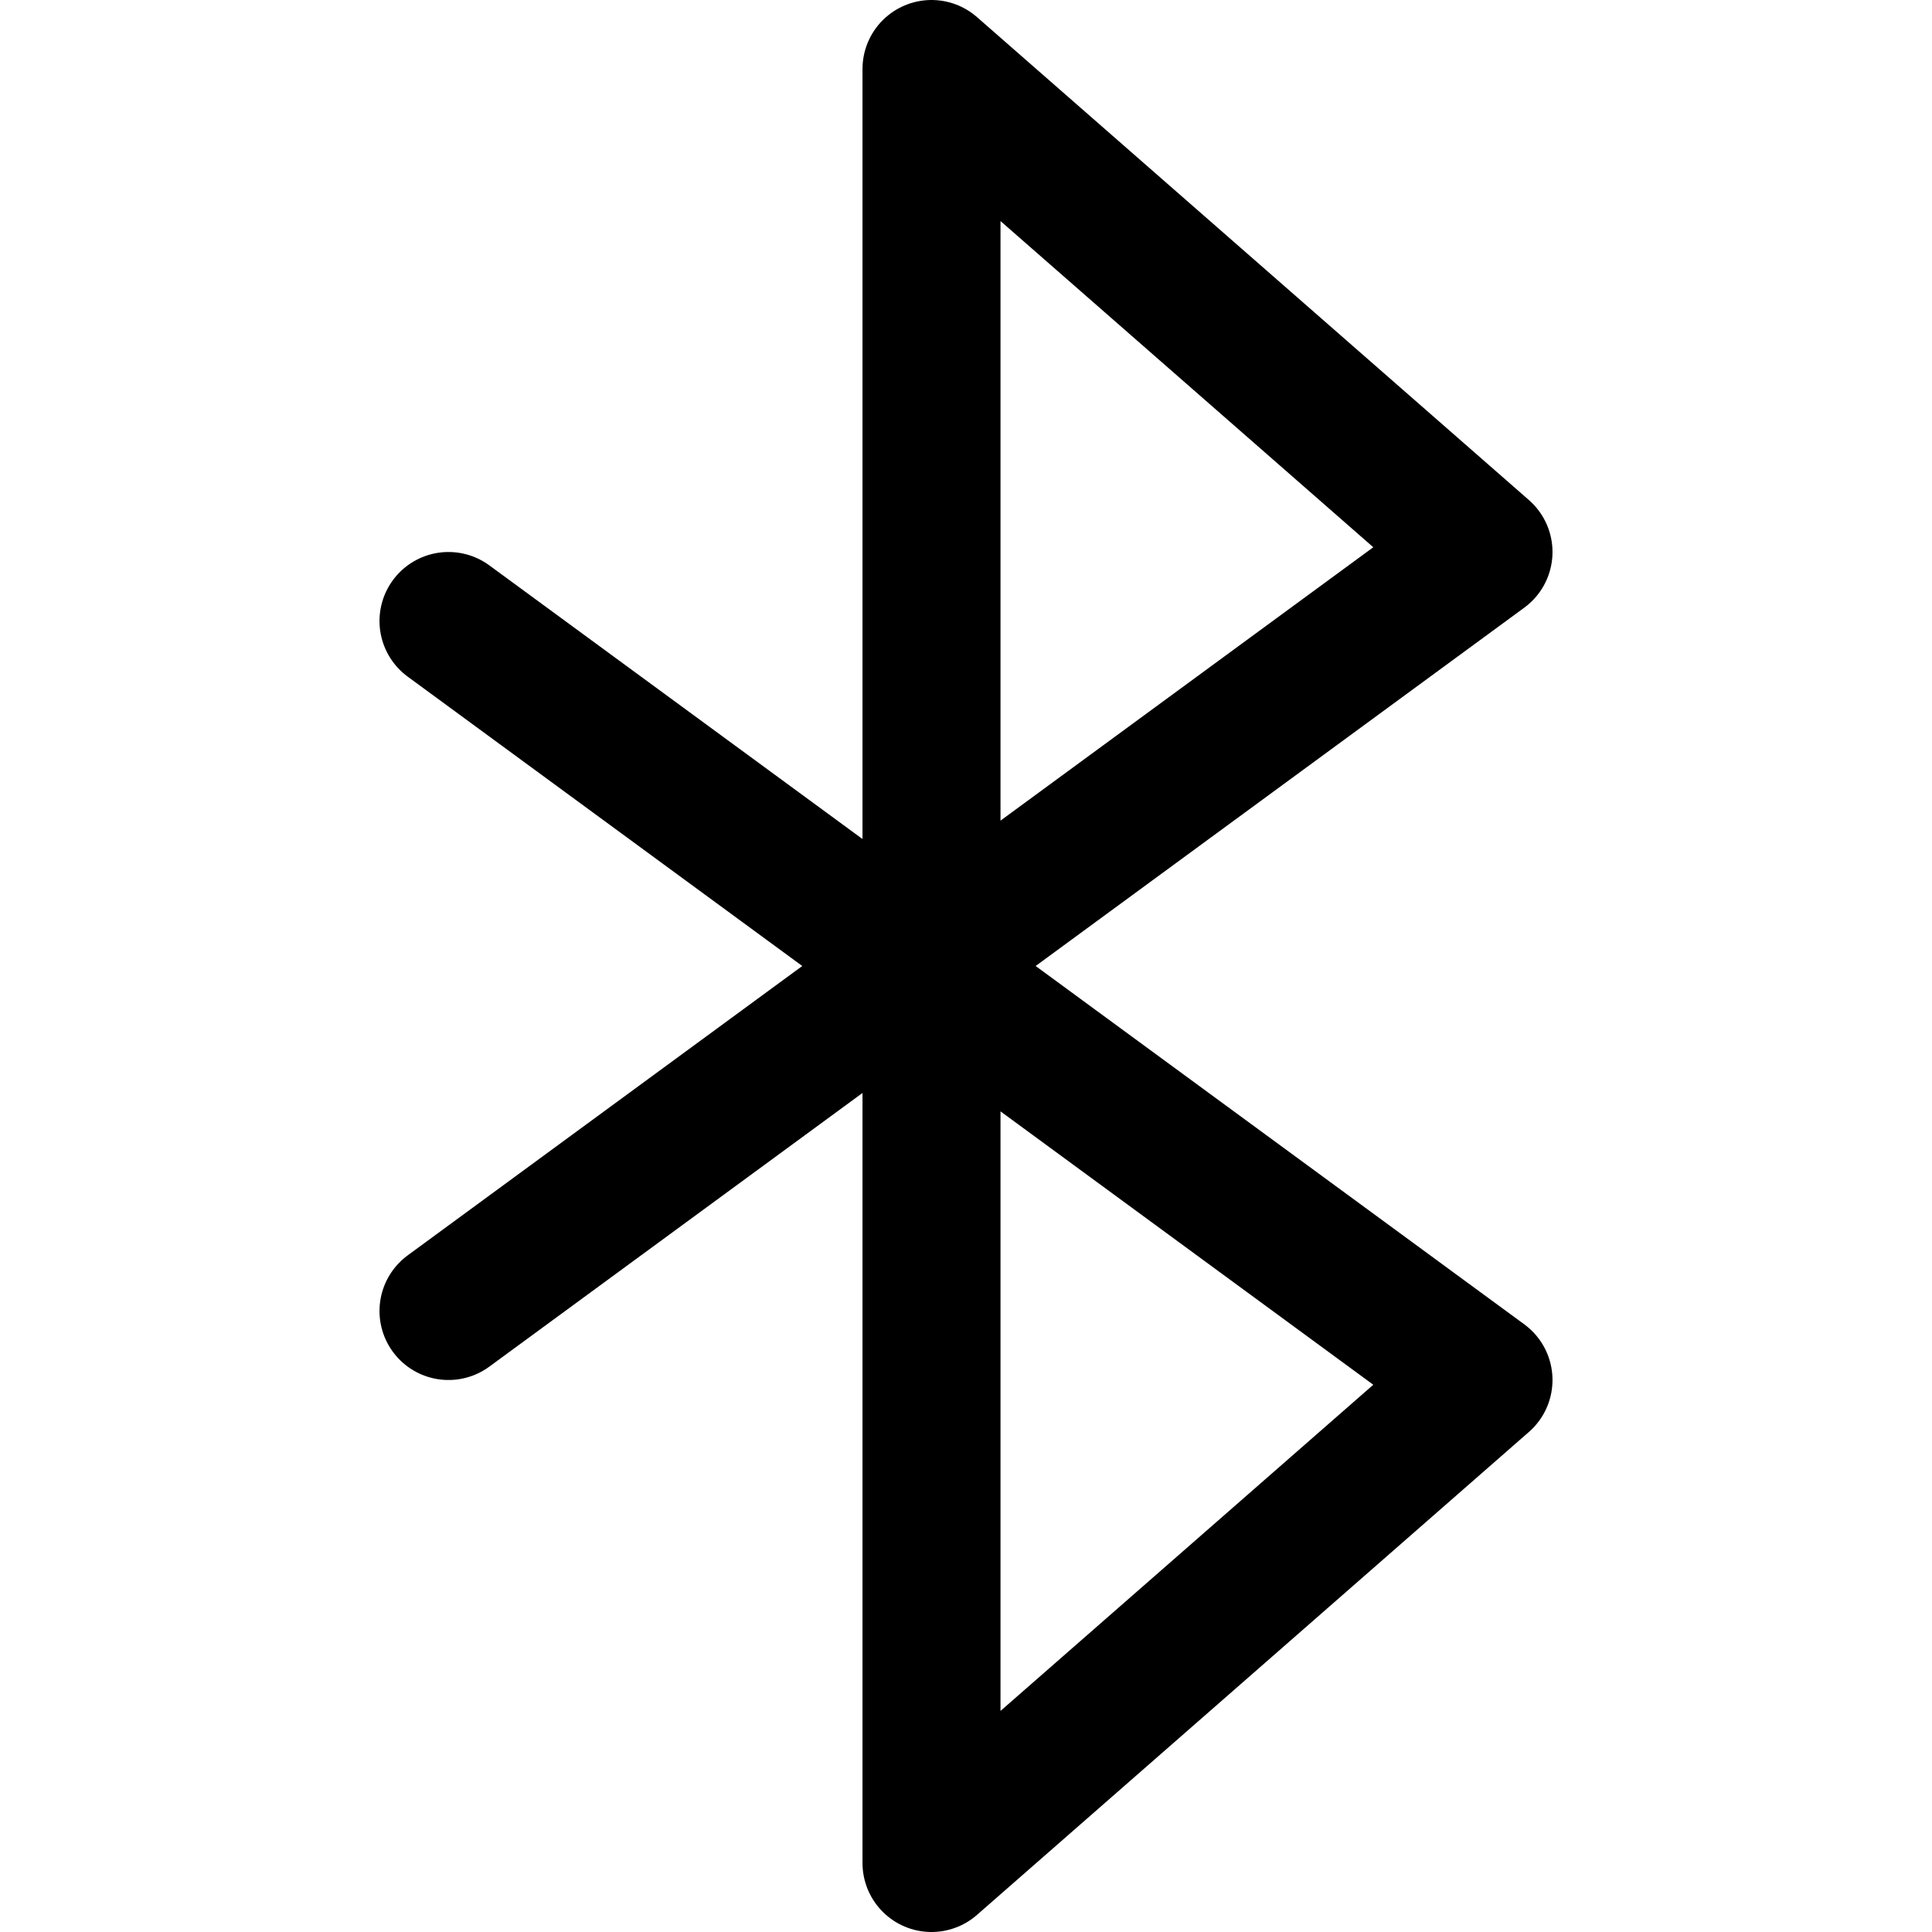 <?xml version="1.0" encoding="utf-8"?>
<!-- Generator: www.svgicons.com -->
<svg xmlns="http://www.w3.org/2000/svg" width="800" height="800" viewBox="0 0 14 14">
<path fill="none" stroke="currentColor" stroke-linecap="round" stroke-linejoin="round" d="m3.25 9.5l7.5-5.5l-4-3.5v13l4-3.5l-7.5-5.5"/>
</svg>